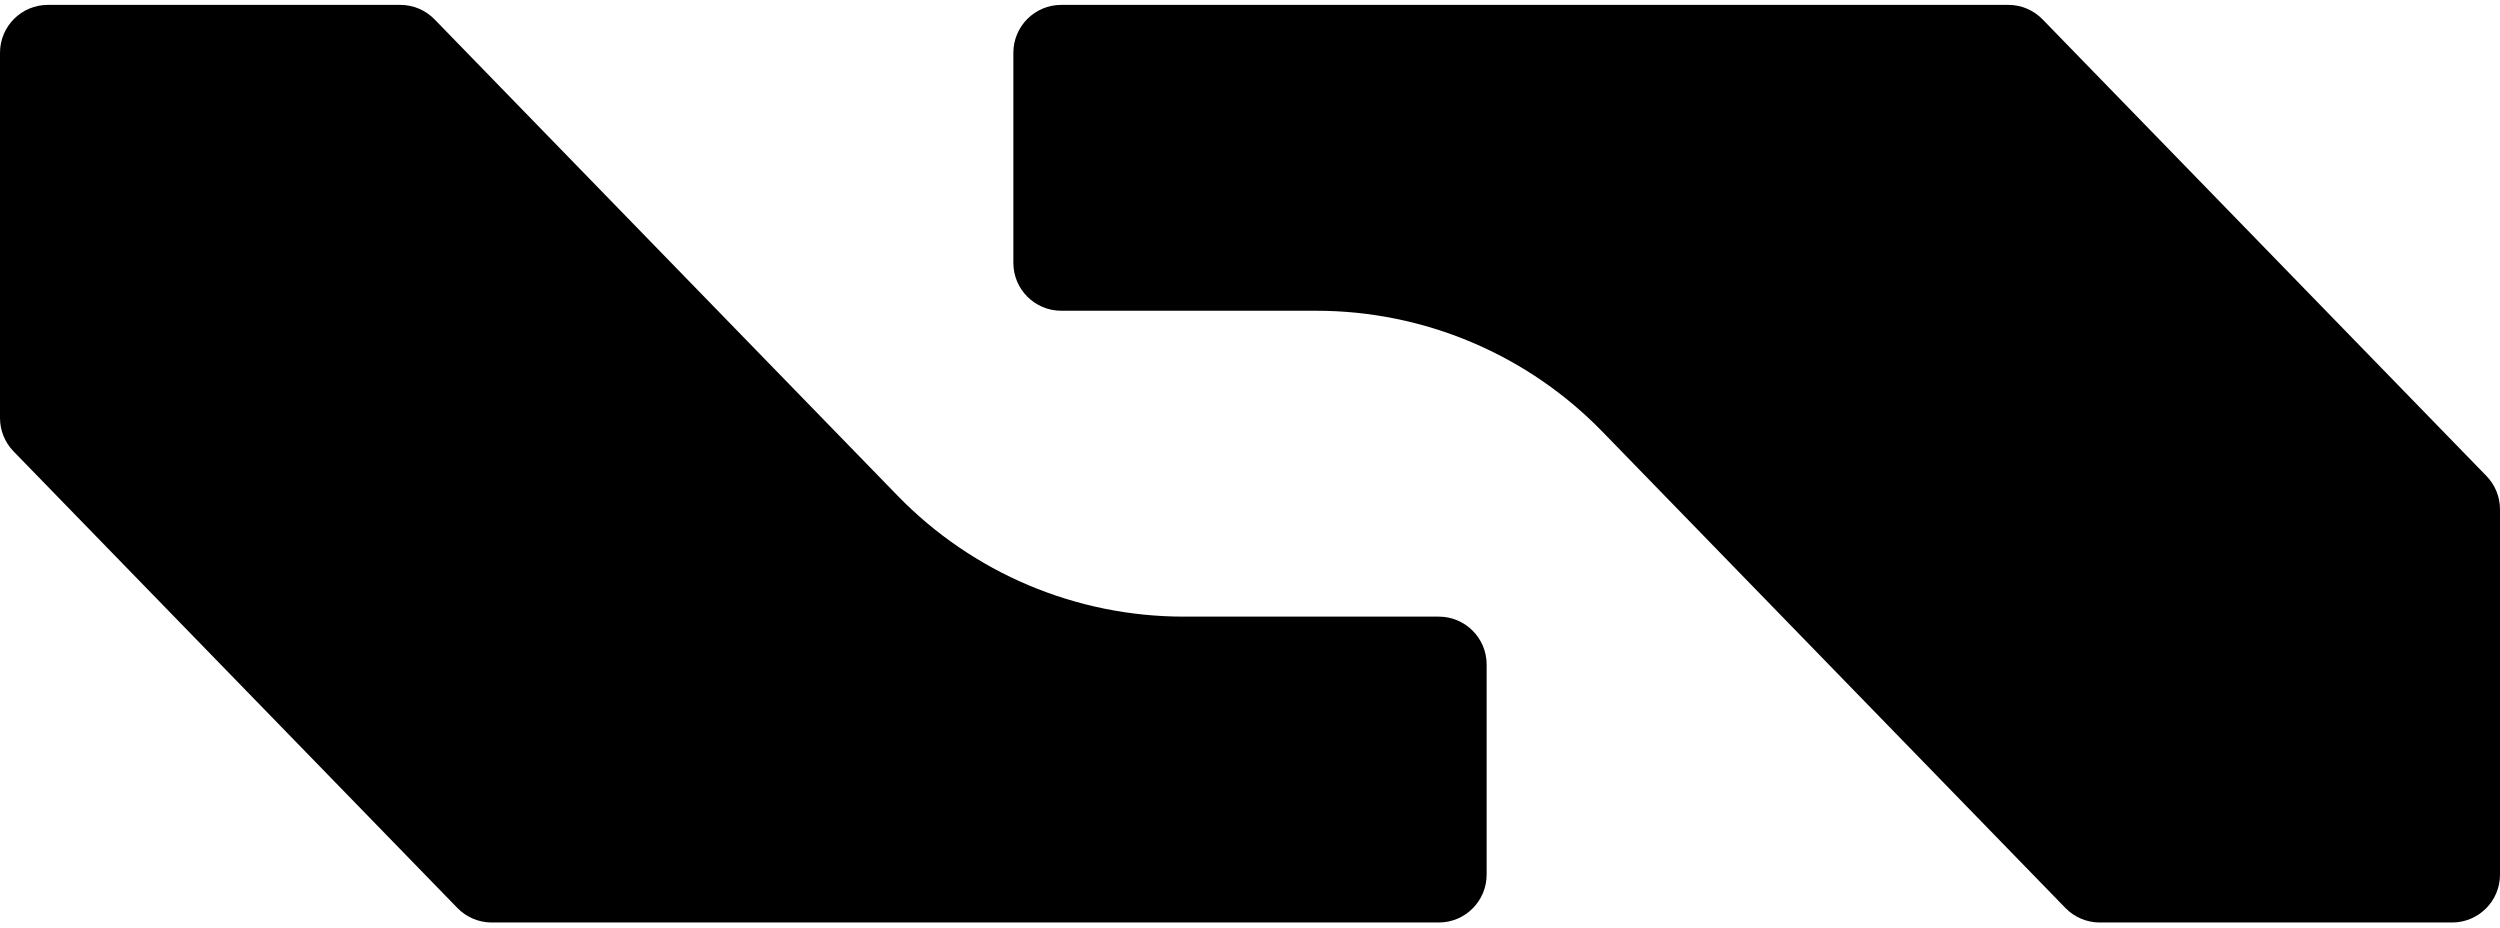 <svg xmlns="http://www.w3.org/2000/svg" width="512" height="190" viewBox="0 0 512 190" fill="none"><path d="M89.002 3.971C87.156 2.072 84.62 1 81.972 1H9.805C4.39 1 0 5.39 0 10.805V85.609C0 88.161 0.995 90.613 2.774 92.443L93.676 185.956C95.522 187.856 98.058 188.927 100.706 188.927H294.658C300.073 188.927 304.463 184.537 304.463 179.122V136.09C304.463 130.674 300.073 126.285 294.658 126.285H242.424C220.352 126.285 199.22 117.355 183.836 101.529L89.002 3.971Z" fill="black"></path><path d="M422.998 185.956C424.844 187.856 427.38 188.927 430.029 188.927L502.195 188.927C507.61 188.927 512 184.537 512 179.122V104.318C512 101.766 511.005 99.314 509.226 97.484L418.324 3.971C416.478 2.072 413.942 1 411.294 1L217.342 1C211.927 1 207.537 5.39 207.537 10.805V53.837C207.537 59.253 211.927 63.642 217.342 63.642L269.576 63.642C291.648 63.642 312.78 72.572 328.164 88.398L422.998 185.956Z" fill="black"></path></svg>